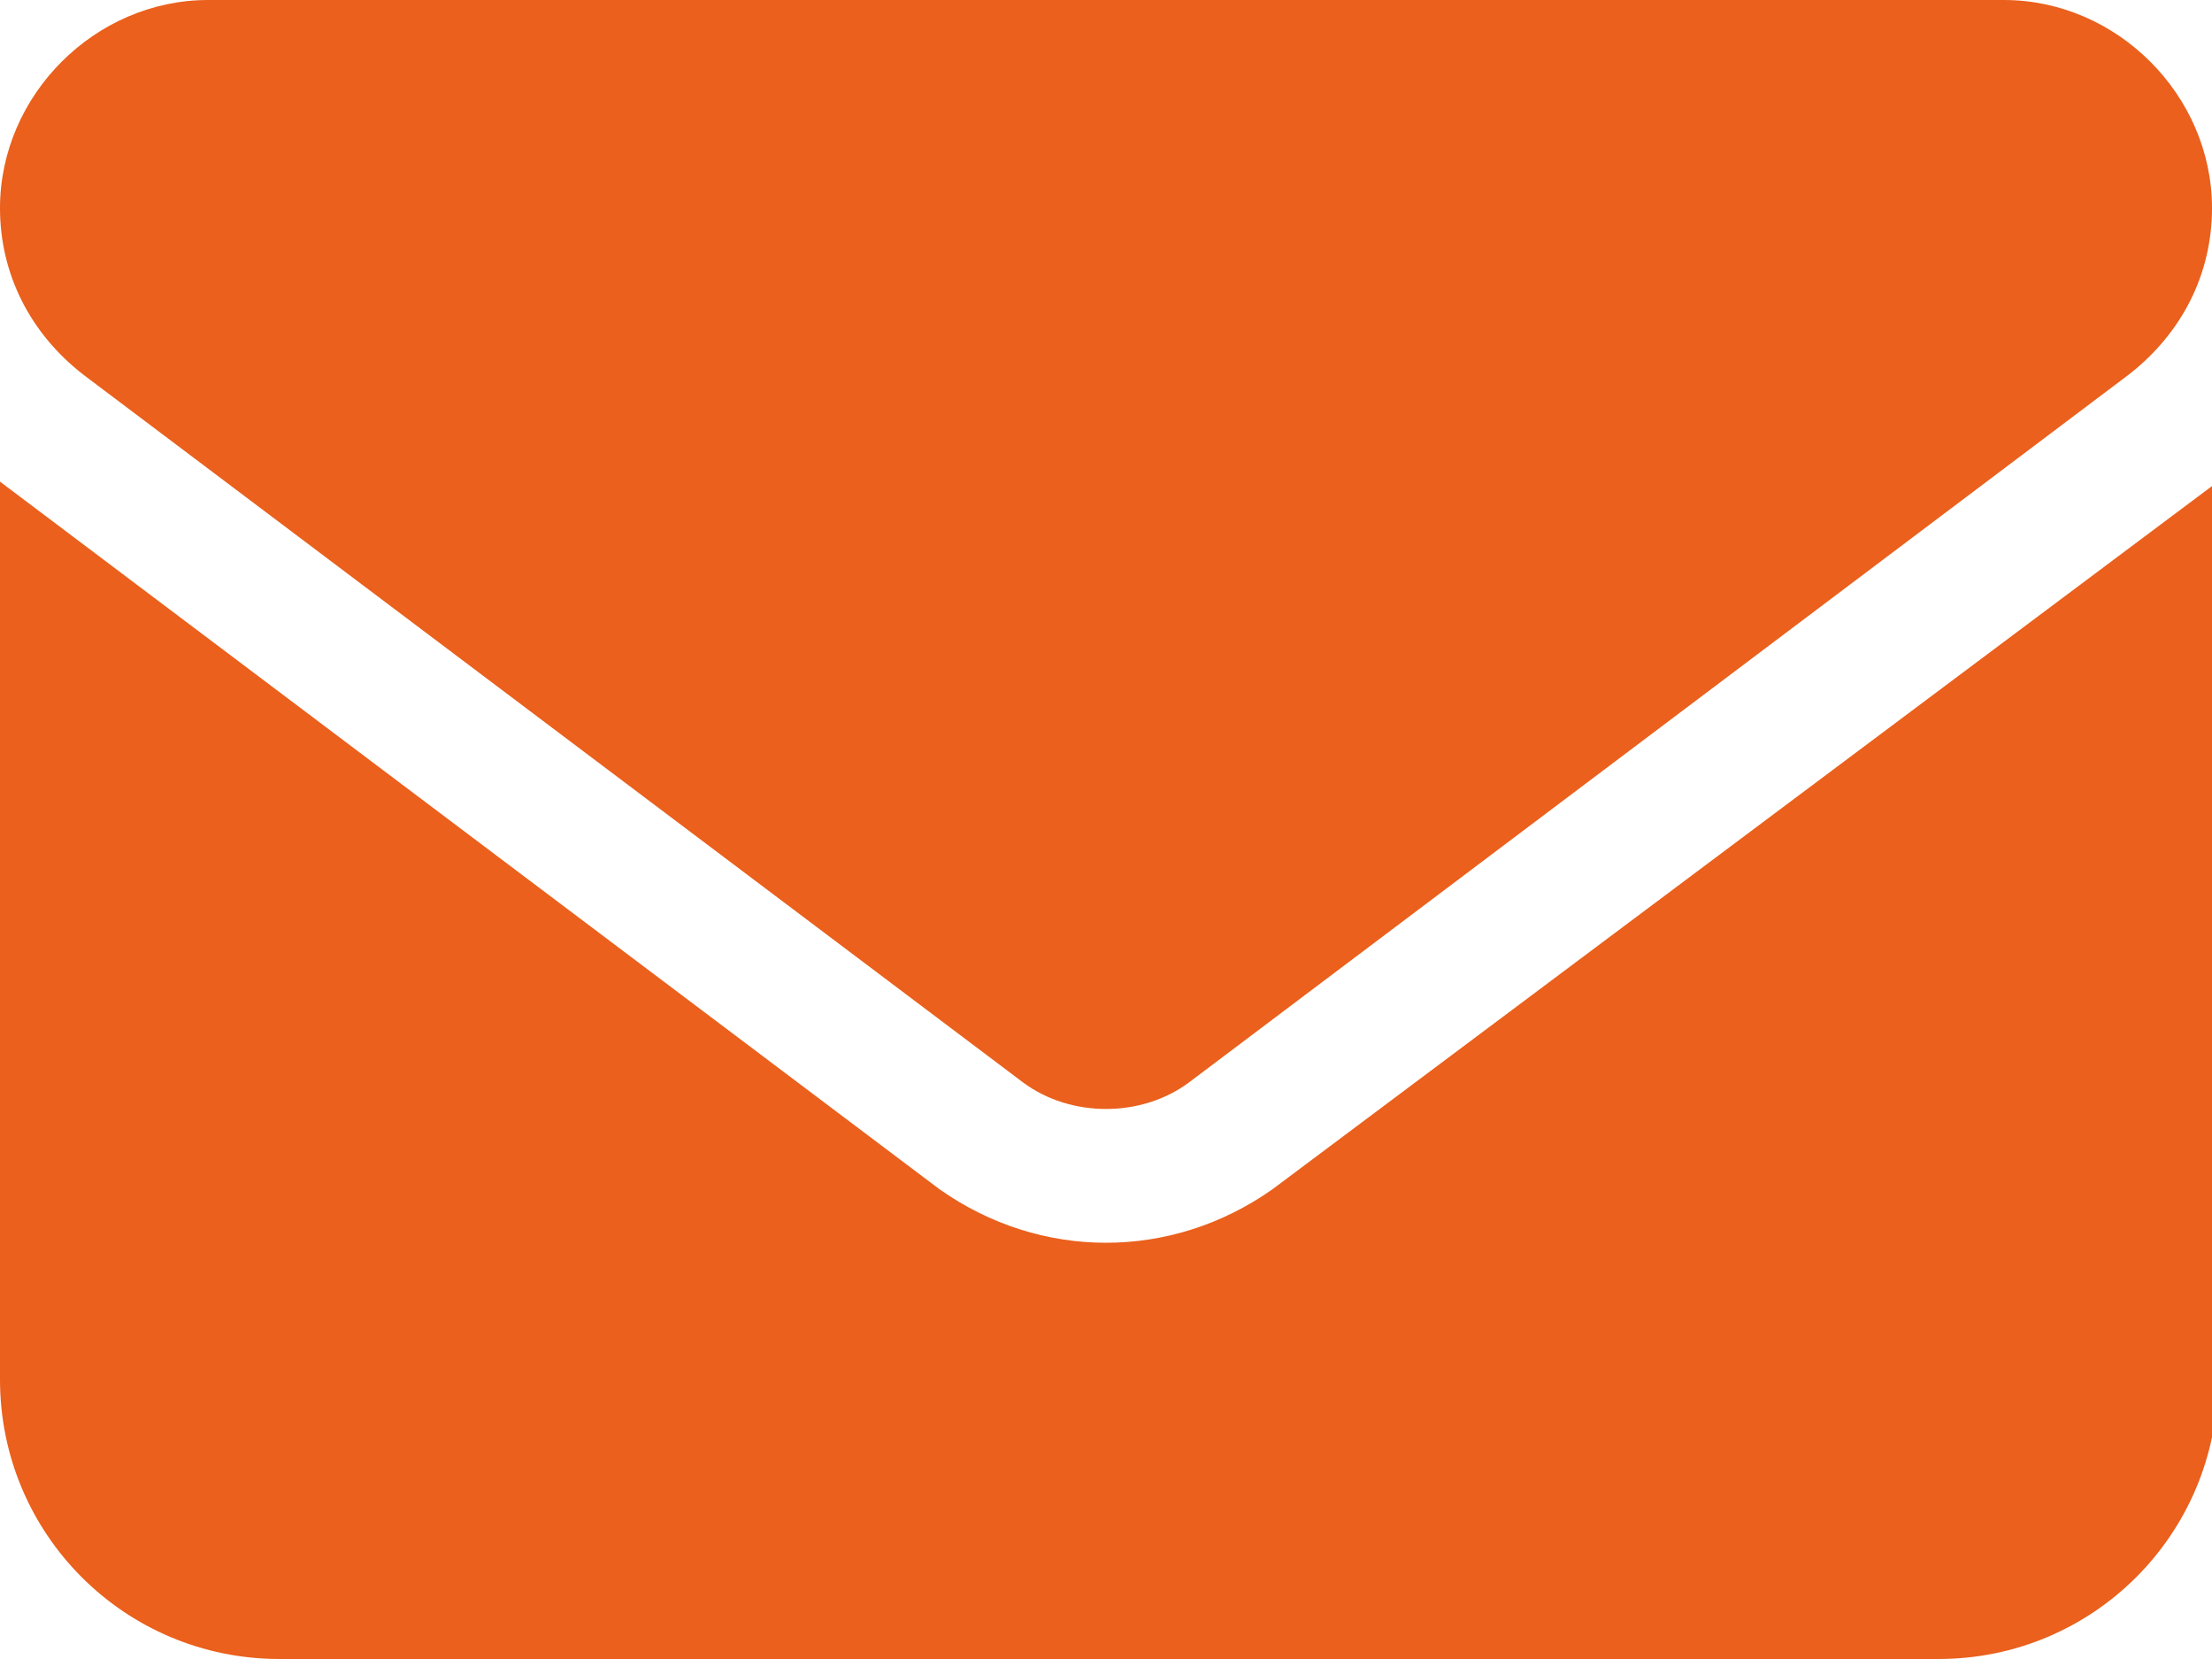 <?xml version="1.0" encoding="utf-8"?>
<!-- Generator: $$$/GeneralStr/196=Adobe Illustrator 27.6.0, SVG Export Plug-In . SVG Version: 6.00 Build 0)  -->
<svg version="1.1" id="Groupe_13404" xmlns="http://www.w3.org/2000/svg" xmlns:xlink="http://www.w3.org/1999/xlink" x="0px"
	 y="0px" viewBox="0 0 37.2 27.9" style="enable-background:new 0 0 37.2 27.9;" xml:space="preserve">
<style type="text/css">
	.st0{fill:#EA601C;}
</style>
<path class="st0" d="M3.5,0C1.6,0,0,1.6,0,3.5c0,1.1,0.5,2.1,1.4,2.8l15.8,11.9c0.8,0.6,2,0.6,2.8,0L35.8,6.3
	c0.9-0.7,1.4-1.7,1.4-2.8c0-1.9-1.6-3.5-3.5-3.5C33.7,0,3.5,0,3.5,0z M0,8.1v15.1c0,2.6,2.1,4.7,4.7,4.7h27.9c2.6,0,4.7-2.1,4.7-4.7
	V8.1L21.4,20c-1.7,1.2-3.9,1.2-5.6,0L0,8.1z"/>
</svg>
